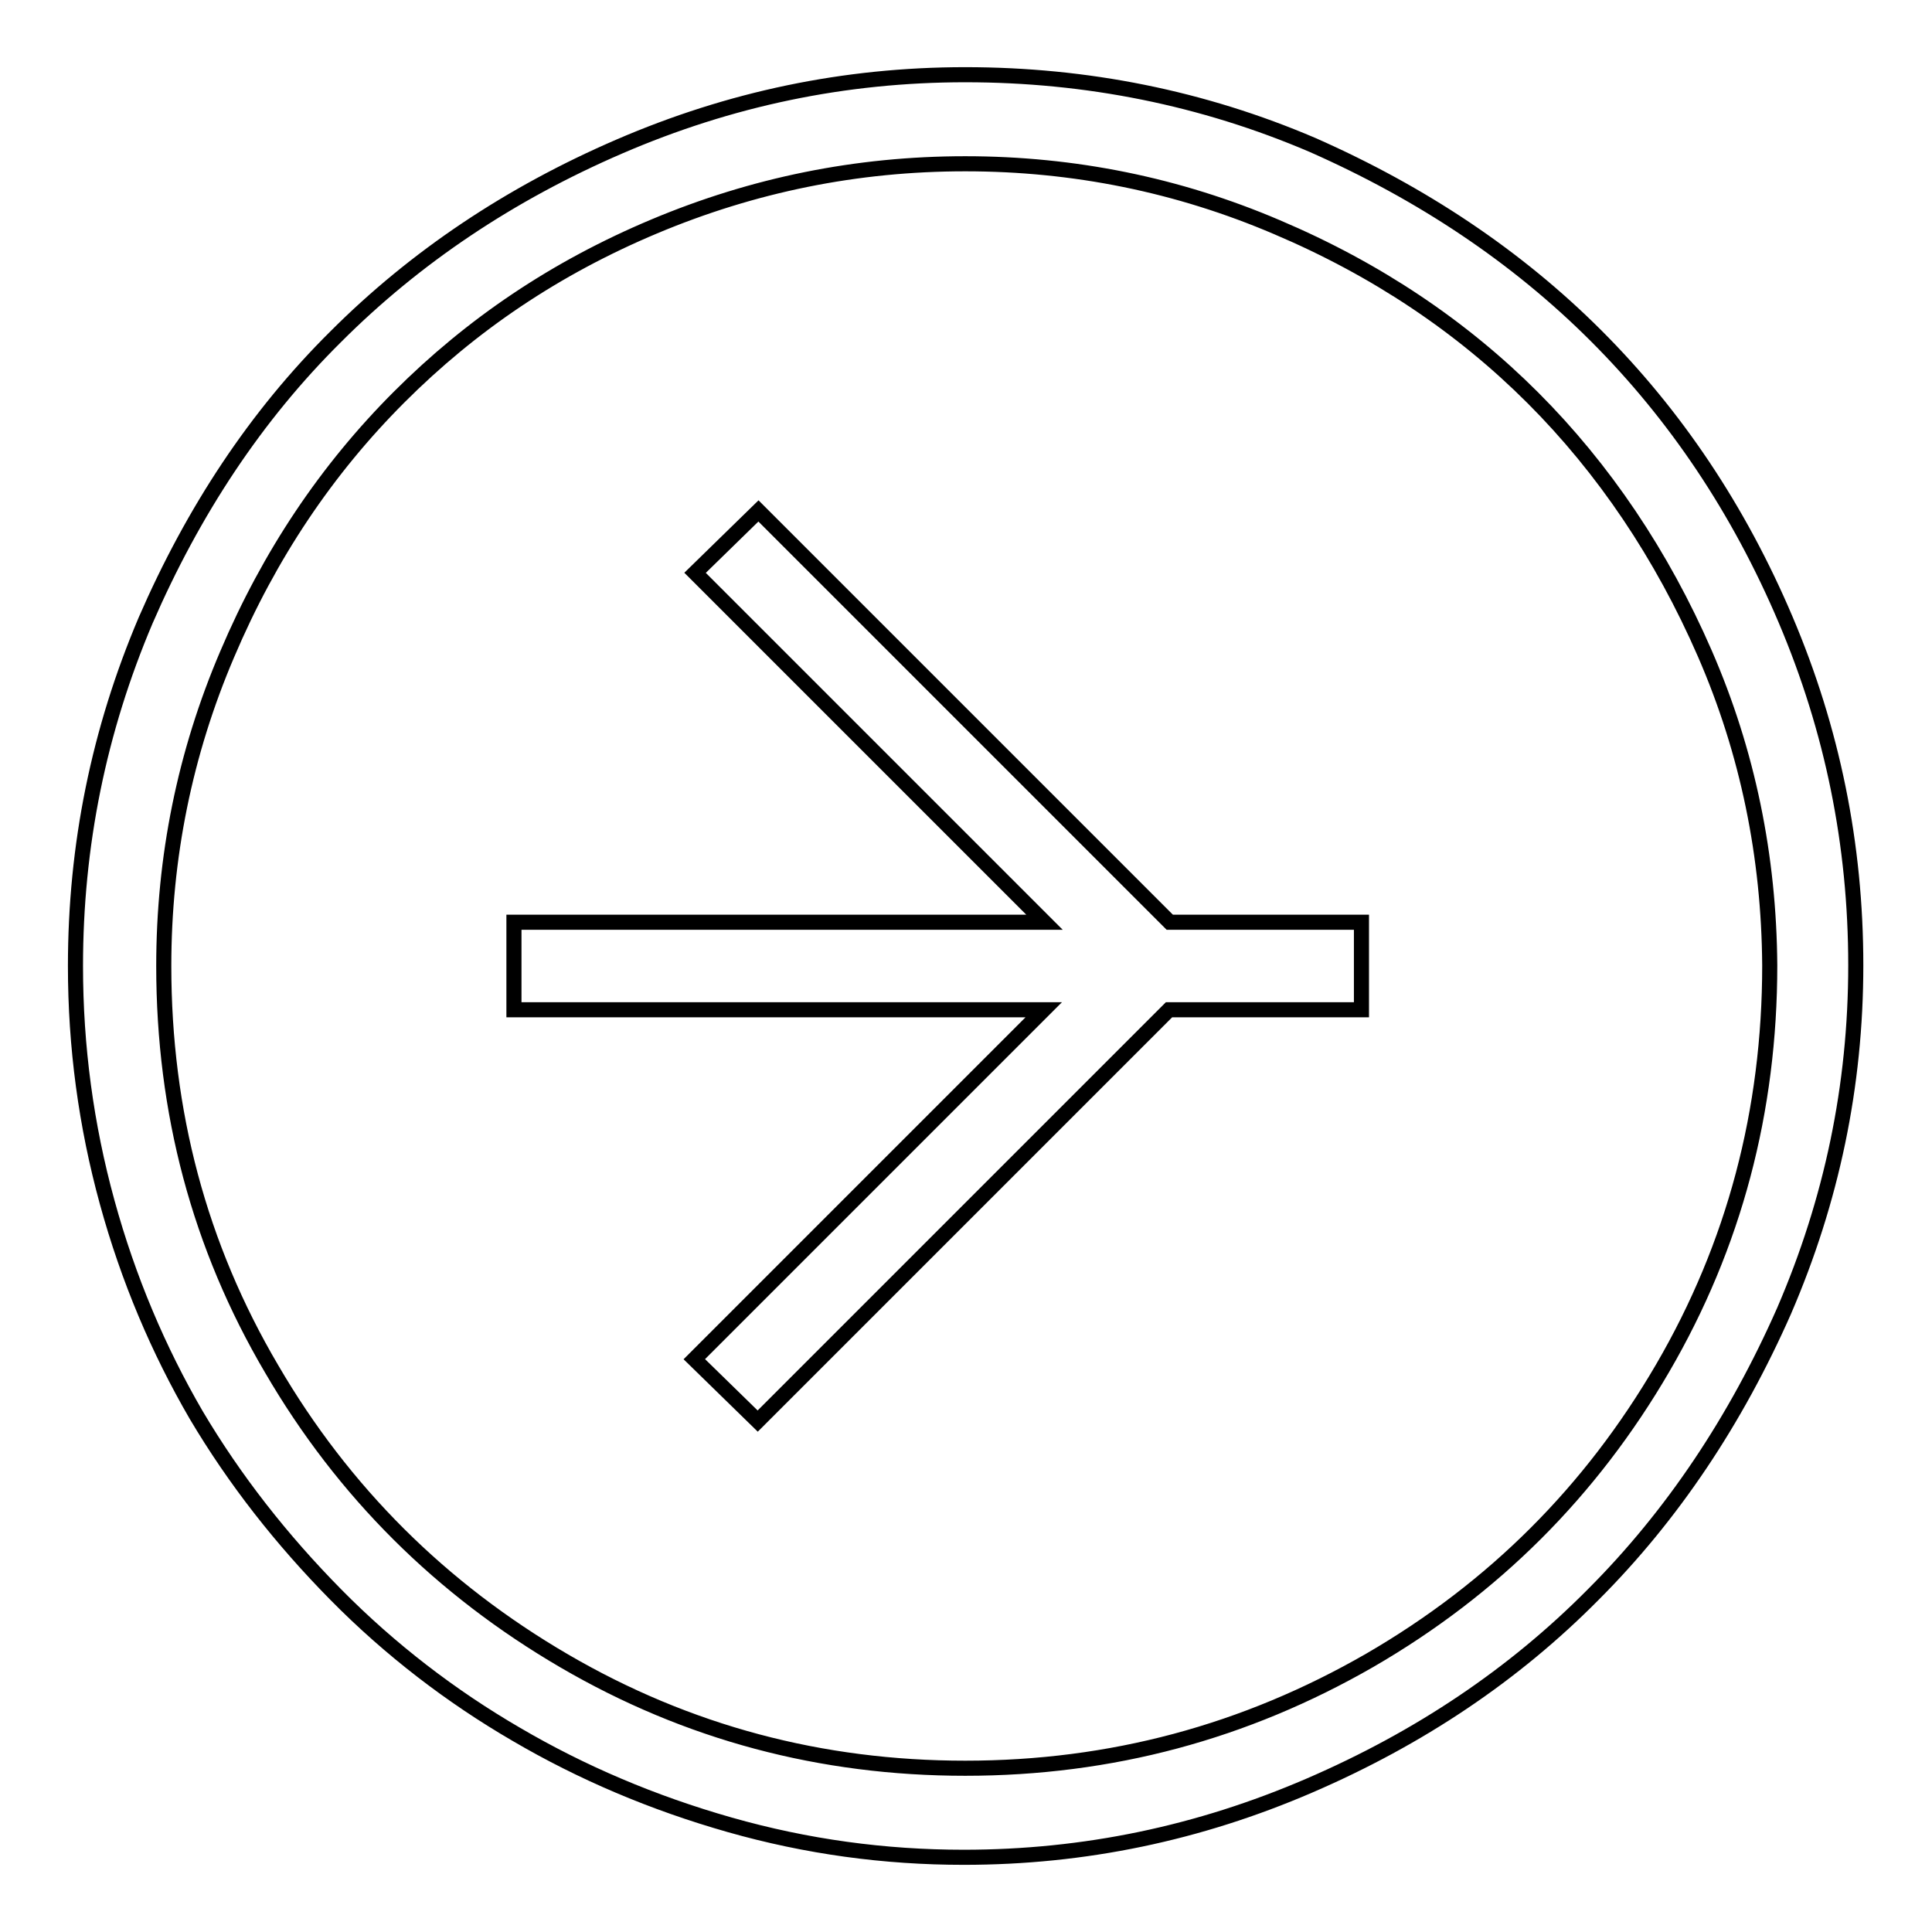 <?xml version="1.0" encoding="utf-8"?>
<!-- Svg Vector Icons : http://www.onlinewebfonts.com/icon -->
<!DOCTYPE svg PUBLIC "-//W3C//DTD SVG 1.1//EN" "http://www.w3.org/Graphics/SVG/1.1/DTD/svg11.dtd">
<svg version="1.1" xmlns="http://www.w3.org/2000/svg" xmlns:xlink="http://www.w3.org/1999/xlink" x="0px" y="0px" viewBox="0 0 256 256" enable-background="new 0 0 256 256" xml:space="preserve">
<g> <path stroke-width="2" fill-opacity="0" stroke="#000000"  d="M127.9,9.9c-16,0-31.2,3.2-45.8,9.5C67.5,25.7,55,34.1,44.5,44.6C33.9,55.1,25.6,67.7,19.3,82.2 C13.1,96.8,10,112,10,128c0,10.7,1.4,21.1,4.2,31.3C17,169.5,21,178.9,26,187.5c5.1,8.6,11.3,16.5,18.5,23.8s15.3,13.5,23.9,18.5 c8.7,5.1,18.1,9.1,28.3,12c10.2,2.9,20.5,4.3,31,4.3c16,0,31.2-3.2,45.8-9.5c14.6-6.3,27.1-14.7,37.6-25.3 c10.5-10.5,18.9-23.1,25.3-37.6c6.3-14.6,9.5-29.8,9.5-45.8c0-16-3.1-31.2-9.3-45.8c-6.2-14.6-14.6-27.1-25.1-37.6 c-10.5-10.5-23.1-18.9-37.6-25.3C159.4,13,144,9.9,127.9,9.9L127.9,9.9z M127.9,234.3c-19.1,0-36.8-4.7-53.1-14.2 c-16.3-9.5-29.3-22.4-38.8-38.7c-9.6-16.3-14.3-34.1-14.3-53.4c0-14.4,2.8-28.2,8.4-41.3c5.6-13.2,13.2-24.5,22.8-34.1 S73.6,35.5,86.7,30c13.1-5.5,26.8-8.3,41.2-8.3c14.4,0,28.2,2.8,41.3,8.4c13.2,5.6,24.5,13.2,33.9,22.6s17.1,20.8,22.8,33.9 s8.5,26.9,8.6,41.3c0,19.3-4.7,37.1-14.2,53.4c-9.5,16.3-22.4,29.2-38.8,38.7C165,229.5,147.2,234.3,127.9,234.3z M100.5,67.7 l-8.4,8.2l46.3,46.3H68.1v11.6h70.2l-46.3,46.3l8.4,8.2l54.5-54.5h25.5v-11.6H155L100.5,67.7z"/></g>
</svg>
